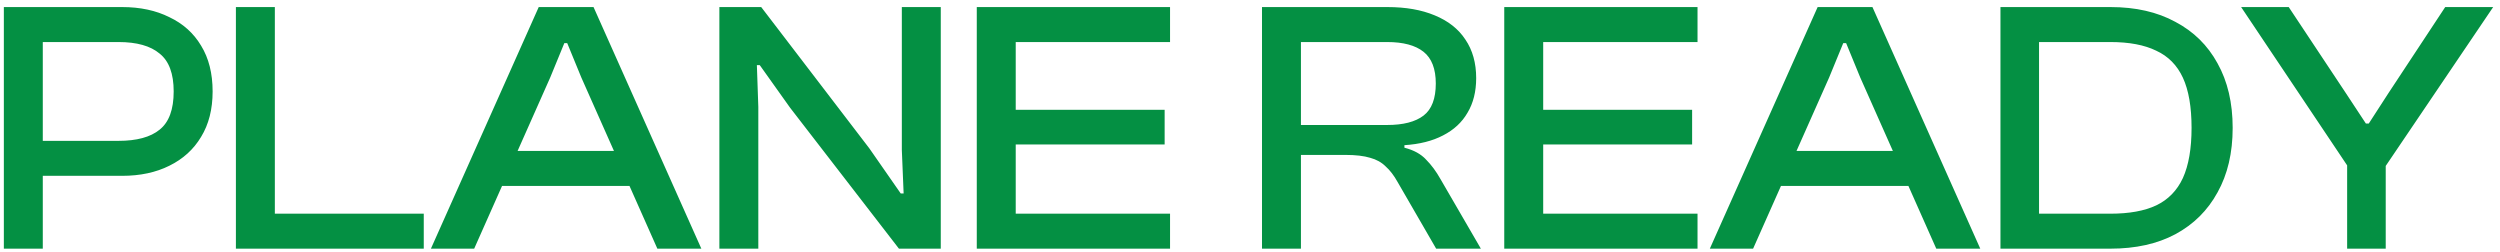 <svg width="208" height="21" viewBox="0 0 208 21" fill="none" xmlns="http://www.w3.org/2000/svg">
<path d="M10.16 14.629H1.55V11.719H9.86C11.38 11.719 12.52 11.409 13.28 10.789C14.06 10.168 14.45 9.108 14.45 7.608C14.45 6.128 14.06 5.078 13.28 4.458C12.52 3.818 11.38 3.498 9.86 3.498H1.55V0.588H10.16C11.66 0.588 12.97 0.868 14.09 1.428C15.23 1.968 16.11 2.758 16.73 3.798C17.37 4.838 17.69 6.108 17.69 7.608C17.69 9.088 17.37 10.348 16.73 11.389C16.11 12.428 15.23 13.229 14.09 13.789C12.97 14.348 11.66 14.629 10.16 14.629ZM3.56 20.689H0.32V0.588H3.56V20.689ZM22.867 20.689H19.627V0.588H22.867V20.689ZM35.257 20.689H20.587V17.779H35.257V20.689ZM39.452 20.689H35.852L44.822 0.588H49.382L58.352 20.689H54.692L48.362 6.438L47.192 3.588H46.952L45.782 6.438L39.452 20.689ZM53.702 15.469H40.292V12.559H53.702V15.469ZM63.092 20.689H59.852V0.588H63.332L72.332 12.348L74.942 16.099H75.182L75.032 12.469V0.588H78.272V20.689H74.792L65.732 8.958L63.212 5.418H62.972L63.092 8.898V20.689ZM84.508 20.689H81.268V0.588H84.508V20.689ZM97.348 20.689H82.258V17.779H97.348V20.689ZM96.898 12.018H82.258V9.138H96.898V12.018ZM97.348 3.498H82.258V0.588H97.348V3.498ZM108.238 20.689H104.998V0.588H115.438C116.958 0.588 118.268 0.818 119.368 1.278C120.488 1.738 121.338 2.408 121.918 3.288C122.518 4.168 122.818 5.238 122.818 6.498C122.818 7.618 122.578 8.578 122.098 9.378C121.638 10.178 120.958 10.809 120.058 11.268C119.178 11.729 118.108 11.998 116.848 12.079V12.289C117.628 12.489 118.228 12.819 118.648 13.278C119.088 13.719 119.488 14.258 119.848 14.899L123.208 20.689H119.488L116.278 15.139C115.978 14.598 115.648 14.168 115.288 13.848C114.948 13.508 114.518 13.268 113.998 13.129C113.478 12.969 112.788 12.889 111.928 12.889H108.238V20.689ZM108.238 3.498V10.399H115.408C116.748 10.399 117.758 10.139 118.438 9.618C119.118 9.098 119.458 8.208 119.458 6.948C119.458 5.728 119.118 4.848 118.438 4.308C117.758 3.768 116.748 3.498 115.408 3.498H108.238ZM128.394 20.689H125.154V0.588H128.394V20.689ZM141.234 20.689H126.144V17.779H141.234V20.689ZM140.784 12.018H126.144V9.138H140.784V12.018ZM141.234 3.498H126.144V0.588H141.234V3.498ZM145.858 20.689H142.258L151.228 0.588H155.788L164.758 20.689H161.098L154.768 6.438L153.598 3.588H153.358L152.188 6.438L145.858 20.689ZM160.108 15.469H146.698V12.559H160.108V15.469ZM175.588 20.689H167.488V17.779H175.588C177.148 17.779 178.418 17.549 179.398 17.088C180.398 16.608 181.138 15.848 181.618 14.809C182.098 13.748 182.338 12.358 182.338 10.639C182.338 8.898 182.098 7.508 181.618 6.468C181.138 5.428 180.398 4.678 179.398 4.218C178.418 3.738 177.148 3.498 175.588 3.498H167.488V0.588H175.588C177.688 0.588 179.488 0.998 180.988 1.818C182.508 2.618 183.678 3.768 184.498 5.268C185.338 6.768 185.758 8.558 185.758 10.639C185.758 12.719 185.338 14.508 184.498 16.009C183.678 17.509 182.508 18.669 180.988 19.488C179.488 20.288 177.688 20.689 175.588 20.689ZM169.648 20.689H166.438V0.588H169.648V20.689ZM198.402 13.938H195.402L186.462 0.588H190.422L195.162 7.728L196.842 10.278H197.082L198.732 7.728L203.442 0.588H207.432L198.402 13.938ZM198.492 20.689H195.282V11.838H198.492V20.689Z" fill="#049043"/>
</svg>
